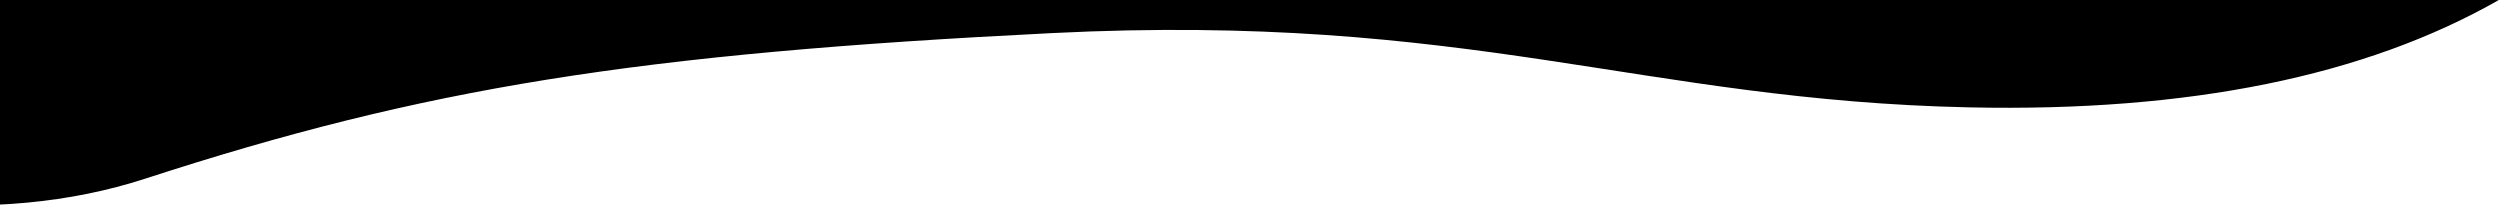 <svg xmlns="http://www.w3.org/2000/svg" id="Layer_1" data-name="Layer 1" viewBox="0 0 1746.97 143.56"><defs><style>.cls-1{fill-rule:evenodd;}</style></defs><path class="cls-1" d="M-145.77-732.49q96.65-65.89,135.66-54.26C110.34-750.8,302.78-681.6,423.8-652.3,561-619.09,692.59-605.73,890-650.88c243-55.55,459.62-55.07,611.63-14Q1627-631.08,1764.55-534L1746.34-.11q-140.11,80-369.78,75.15c-229.7-4.84-350-66.44-641.23-51.93S296.89,61.35,101.54,124.83q-156.77,50.94-385.86-36.7Z"></path></svg>